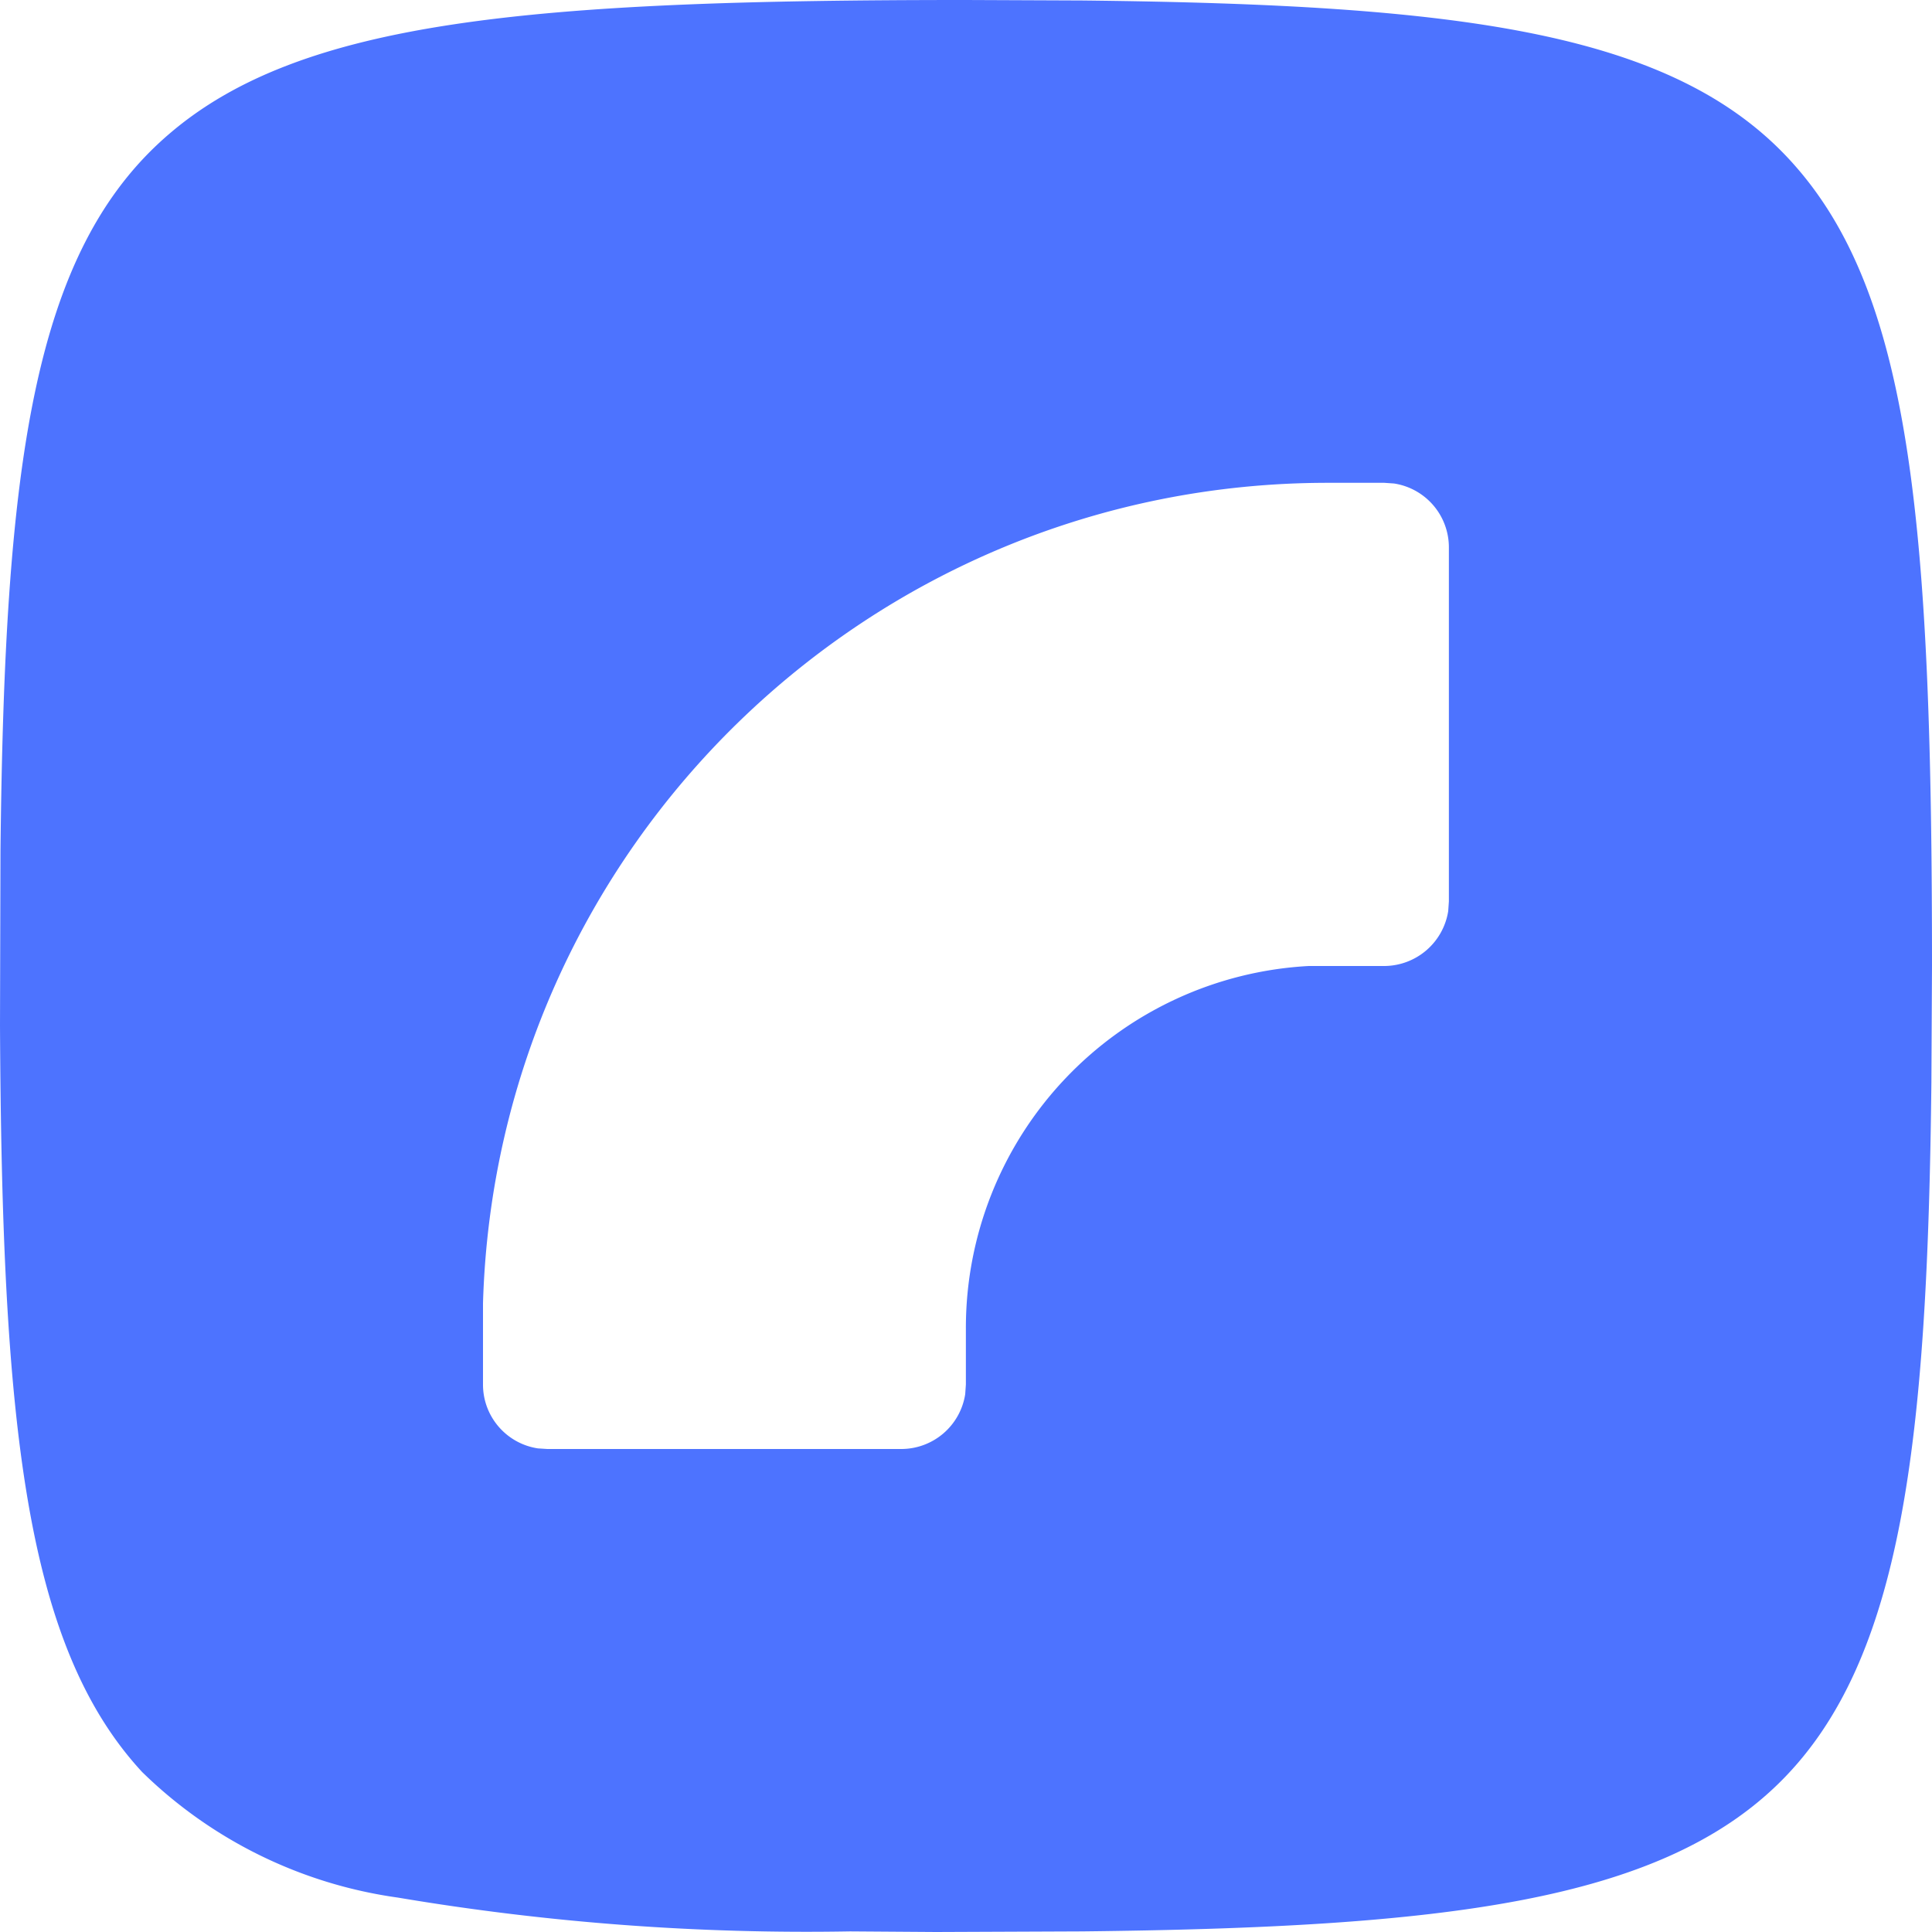 <svg width="32" height="32" fill="none" xmlns="http://www.w3.org/2000/svg"><path d="M32 16l-.01 1.92c-.064 5.96-.48 9.571-2.49 11.58-2.009 2.01-5.623 2.425-11.58 2.49l-2.416.01-1.424-.01a40.715 40.715 0 01-7.49-.56 7.544 7.544 0 01-4.236-2.08C.404 27.243.032 23.531 0 16.98l.008-2.9c.069-6.338.52-9.92 2.797-11.864C5.003.331 8.81 0 16 0l1.92.008c6.338.069 9.92.52 11.864 2.798C31.667 5.005 32 8.813 32 16zM8 22.933c0 .529.387.978.91 1.057l.156.01h5.865a1.072 1.072 0 001.056-.909l.011-.16V22a6.003 6.003 0 015.68-6h1.252a1.077 1.077 0 001.057-.909l.011-.16V9.064a1.07 1.07 0 00-.91-1.056l-.16-.011h-.931C14.423 7.994 8.22 14.017 8 21.587v1.346z" fill="#4d73ff"/></svg>